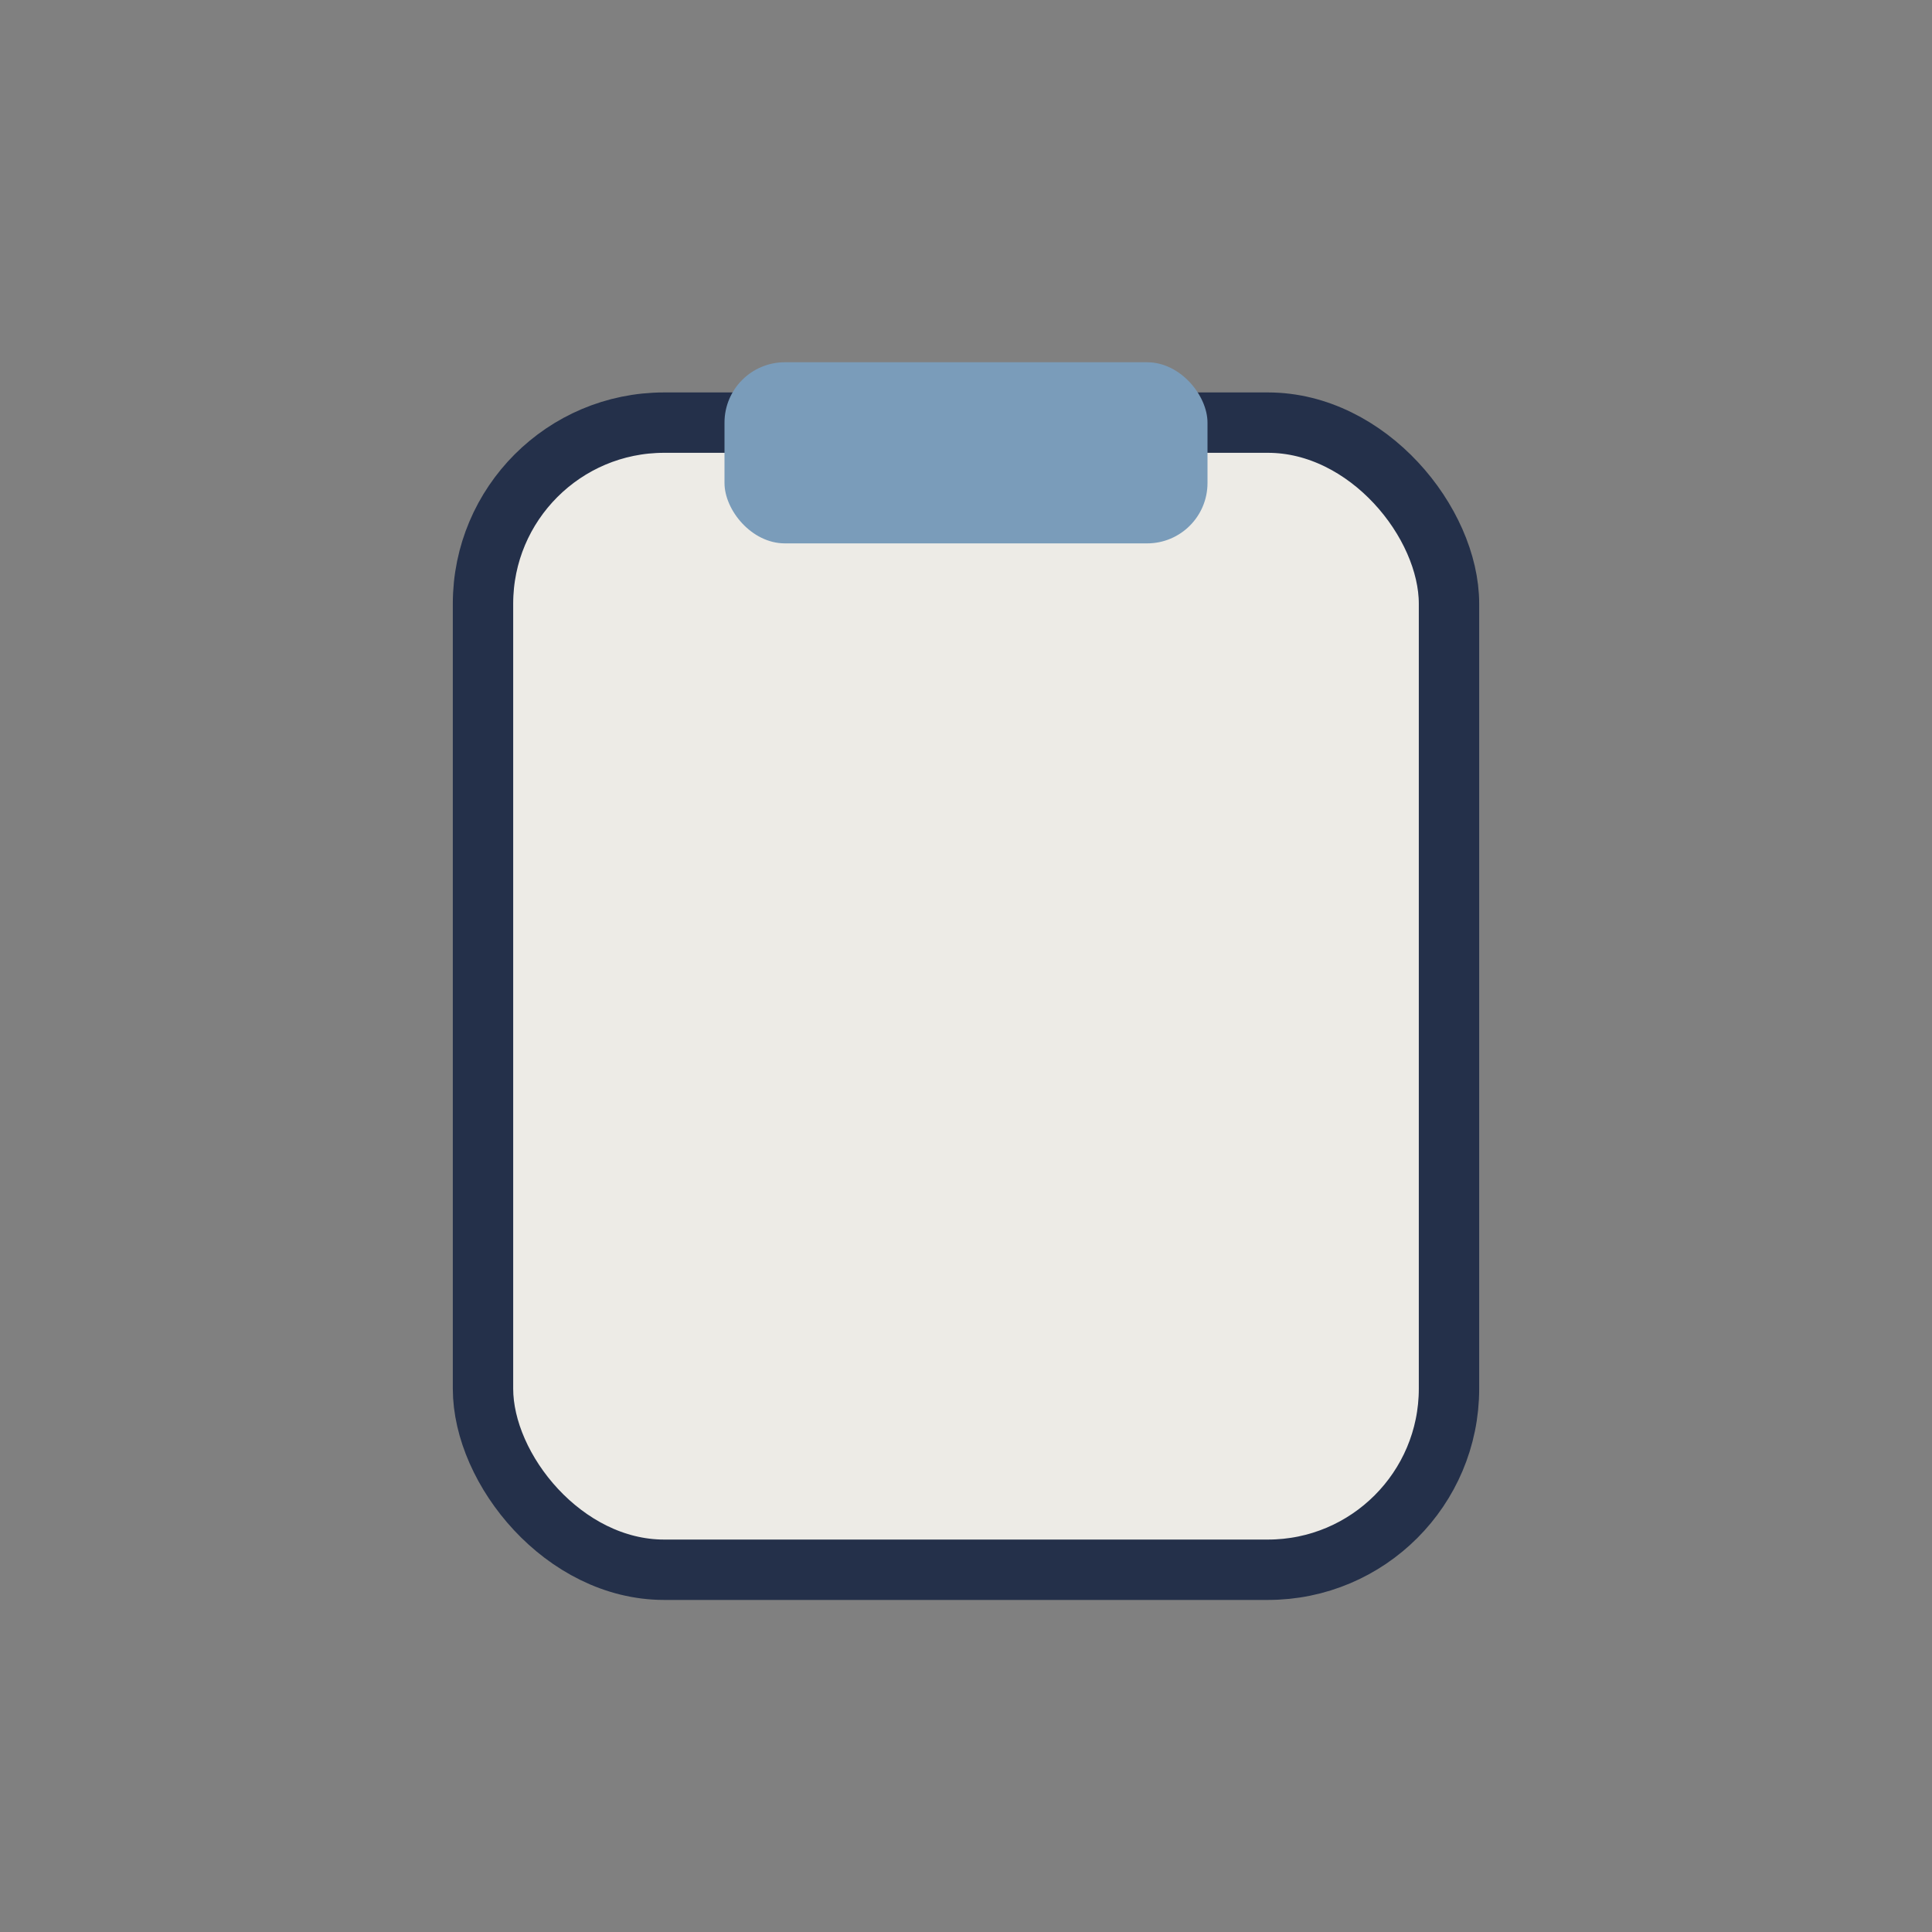 <?xml version="1.0" encoding="UTF-8"?>
<svg xmlns="http://www.w3.org/2000/svg" width="32" height="32" viewBox="0 0 32 32"><rect x="0" y="0" width="32" height="32" fill="#808080" stroke="none"/><rect x="8" y="7" width="16" height="19" rx="3" fill="#EDEBE6" stroke="#24304A" stroke-width="1"/><rect x="12" y="6" width="8" height="3" rx="1" fill="#7A9CBA"/></svg>